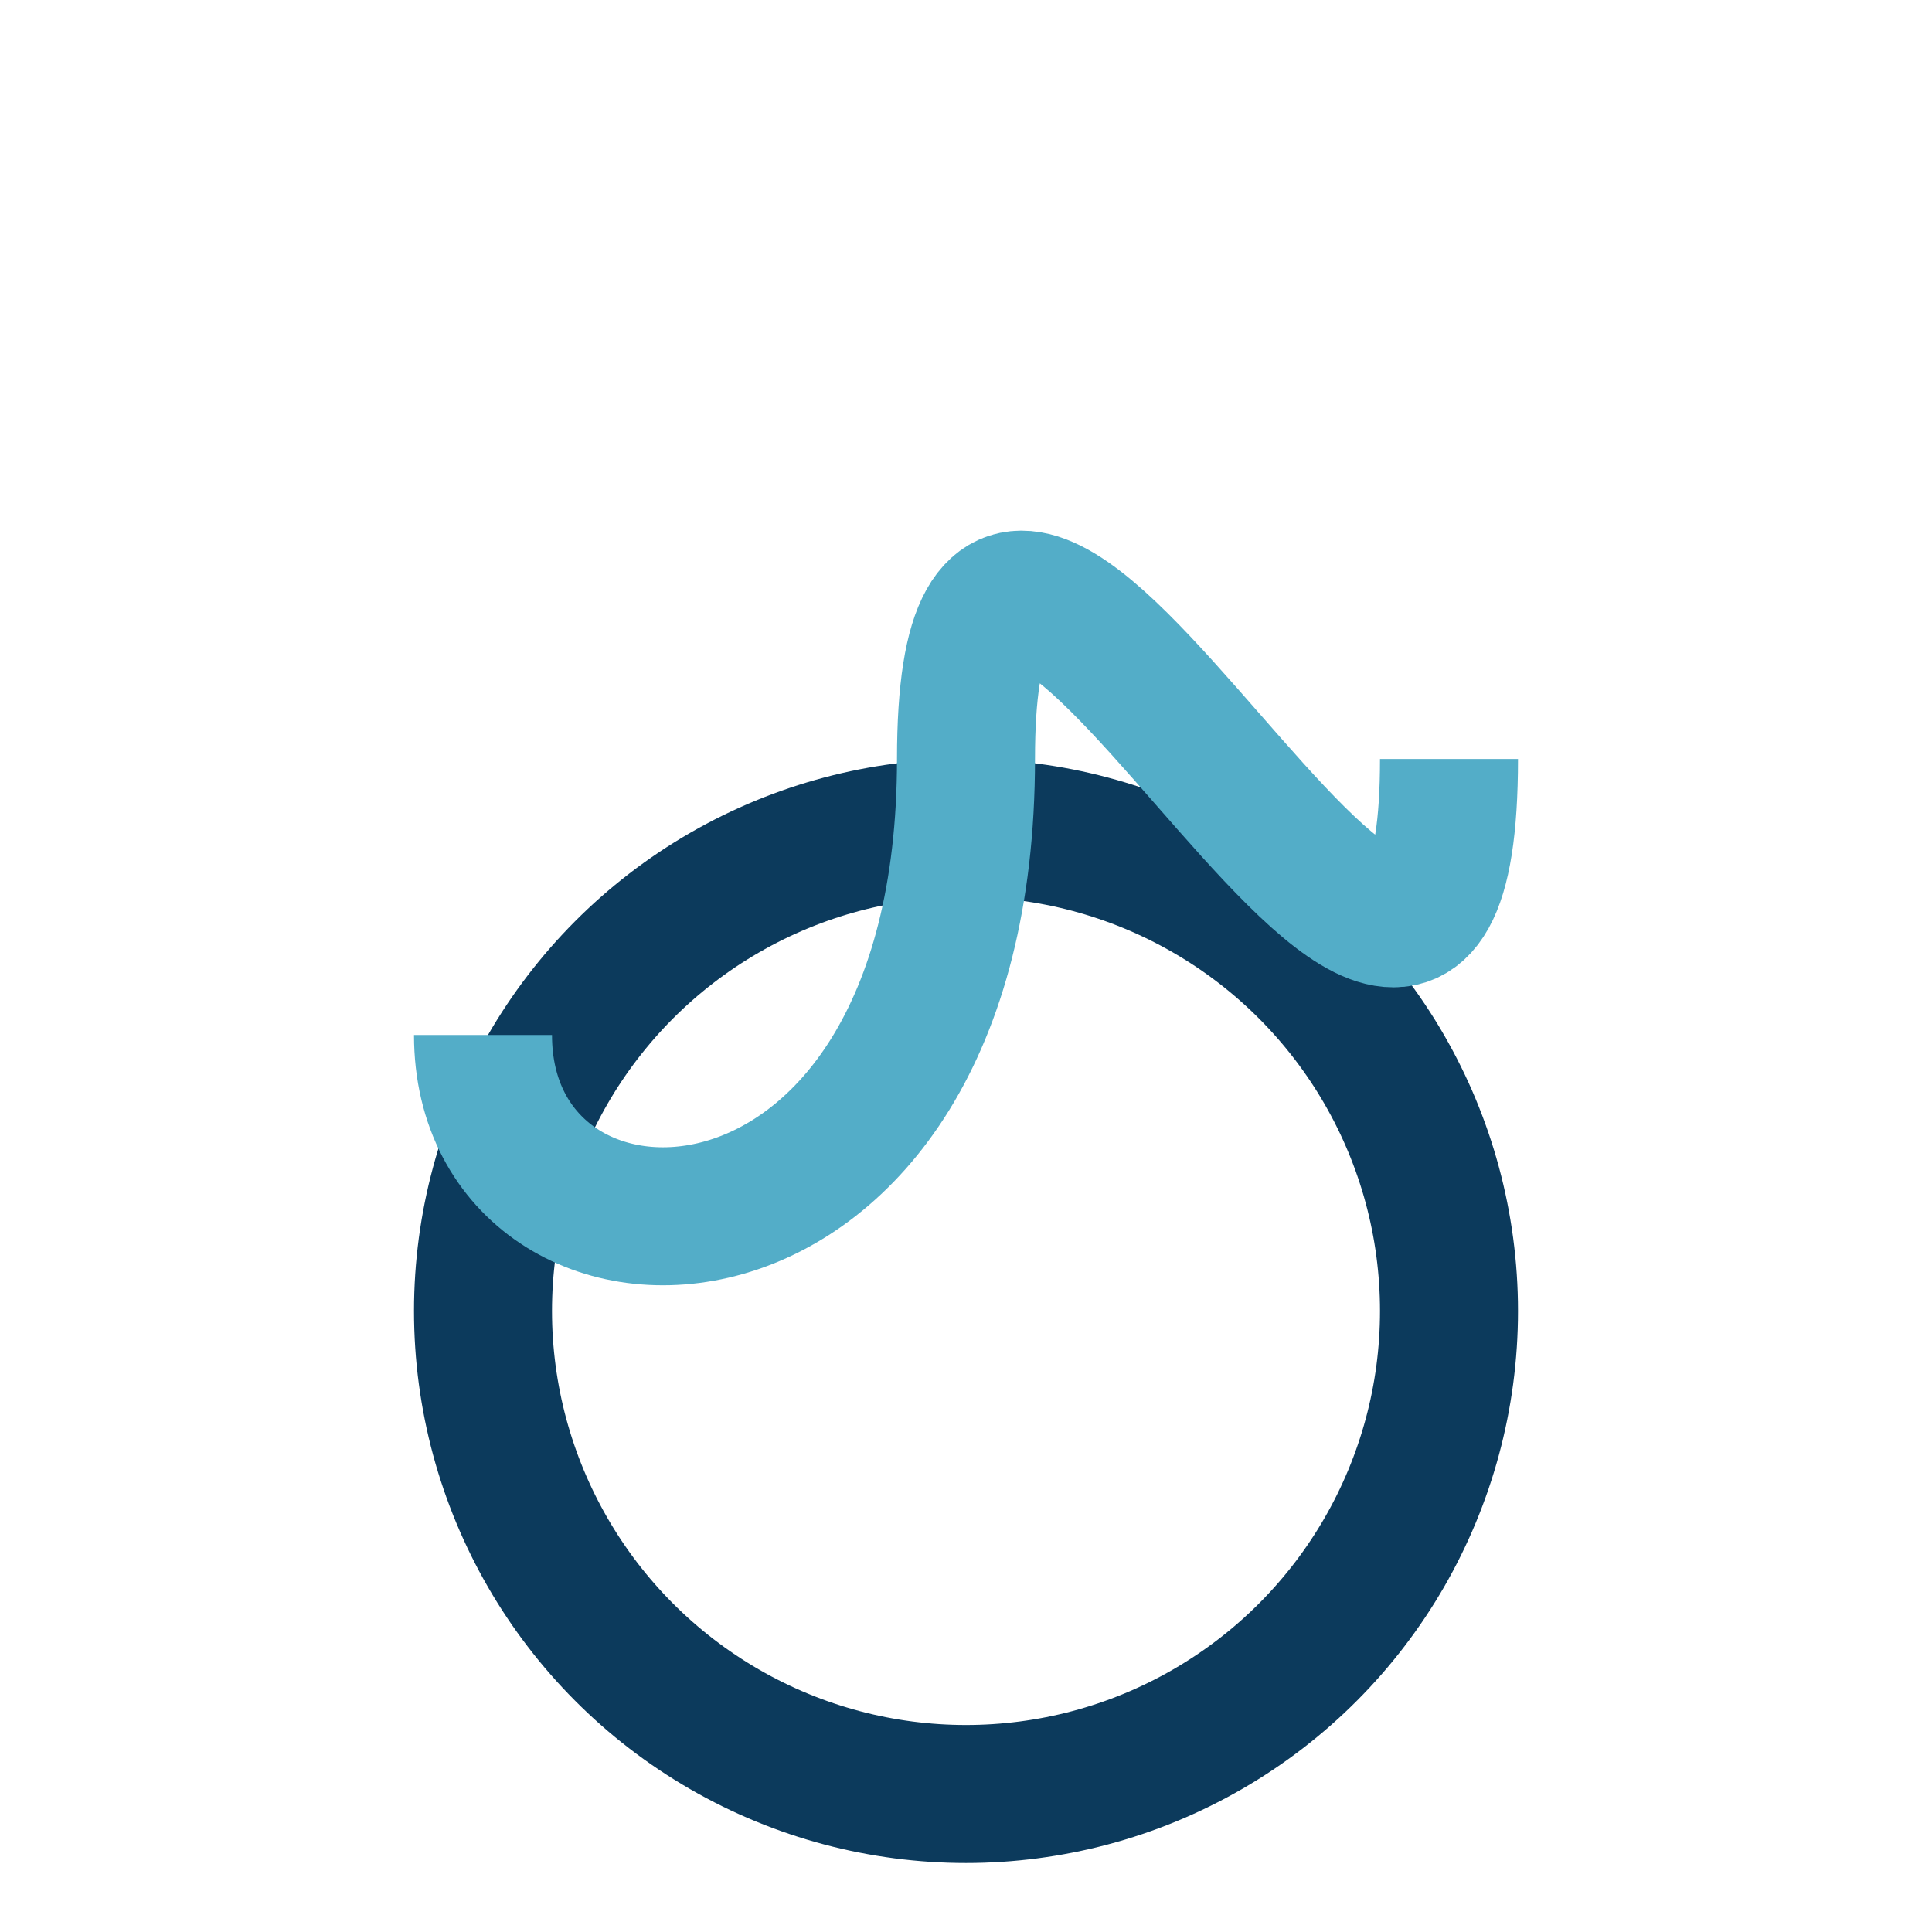 <?xml version="1.0" encoding="UTF-8"?>
<svg xmlns="http://www.w3.org/2000/svg" width="28" height="28" viewBox="0 0 28 28"><circle cx="14" cy="19" r="7" fill="none" stroke="#0C3A5C" stroke-width="2"/><path d="M7 15c0 4 7 4 7-4s7 8 7 0" fill="none" stroke="#53ADC8" stroke-width="2"/></svg>